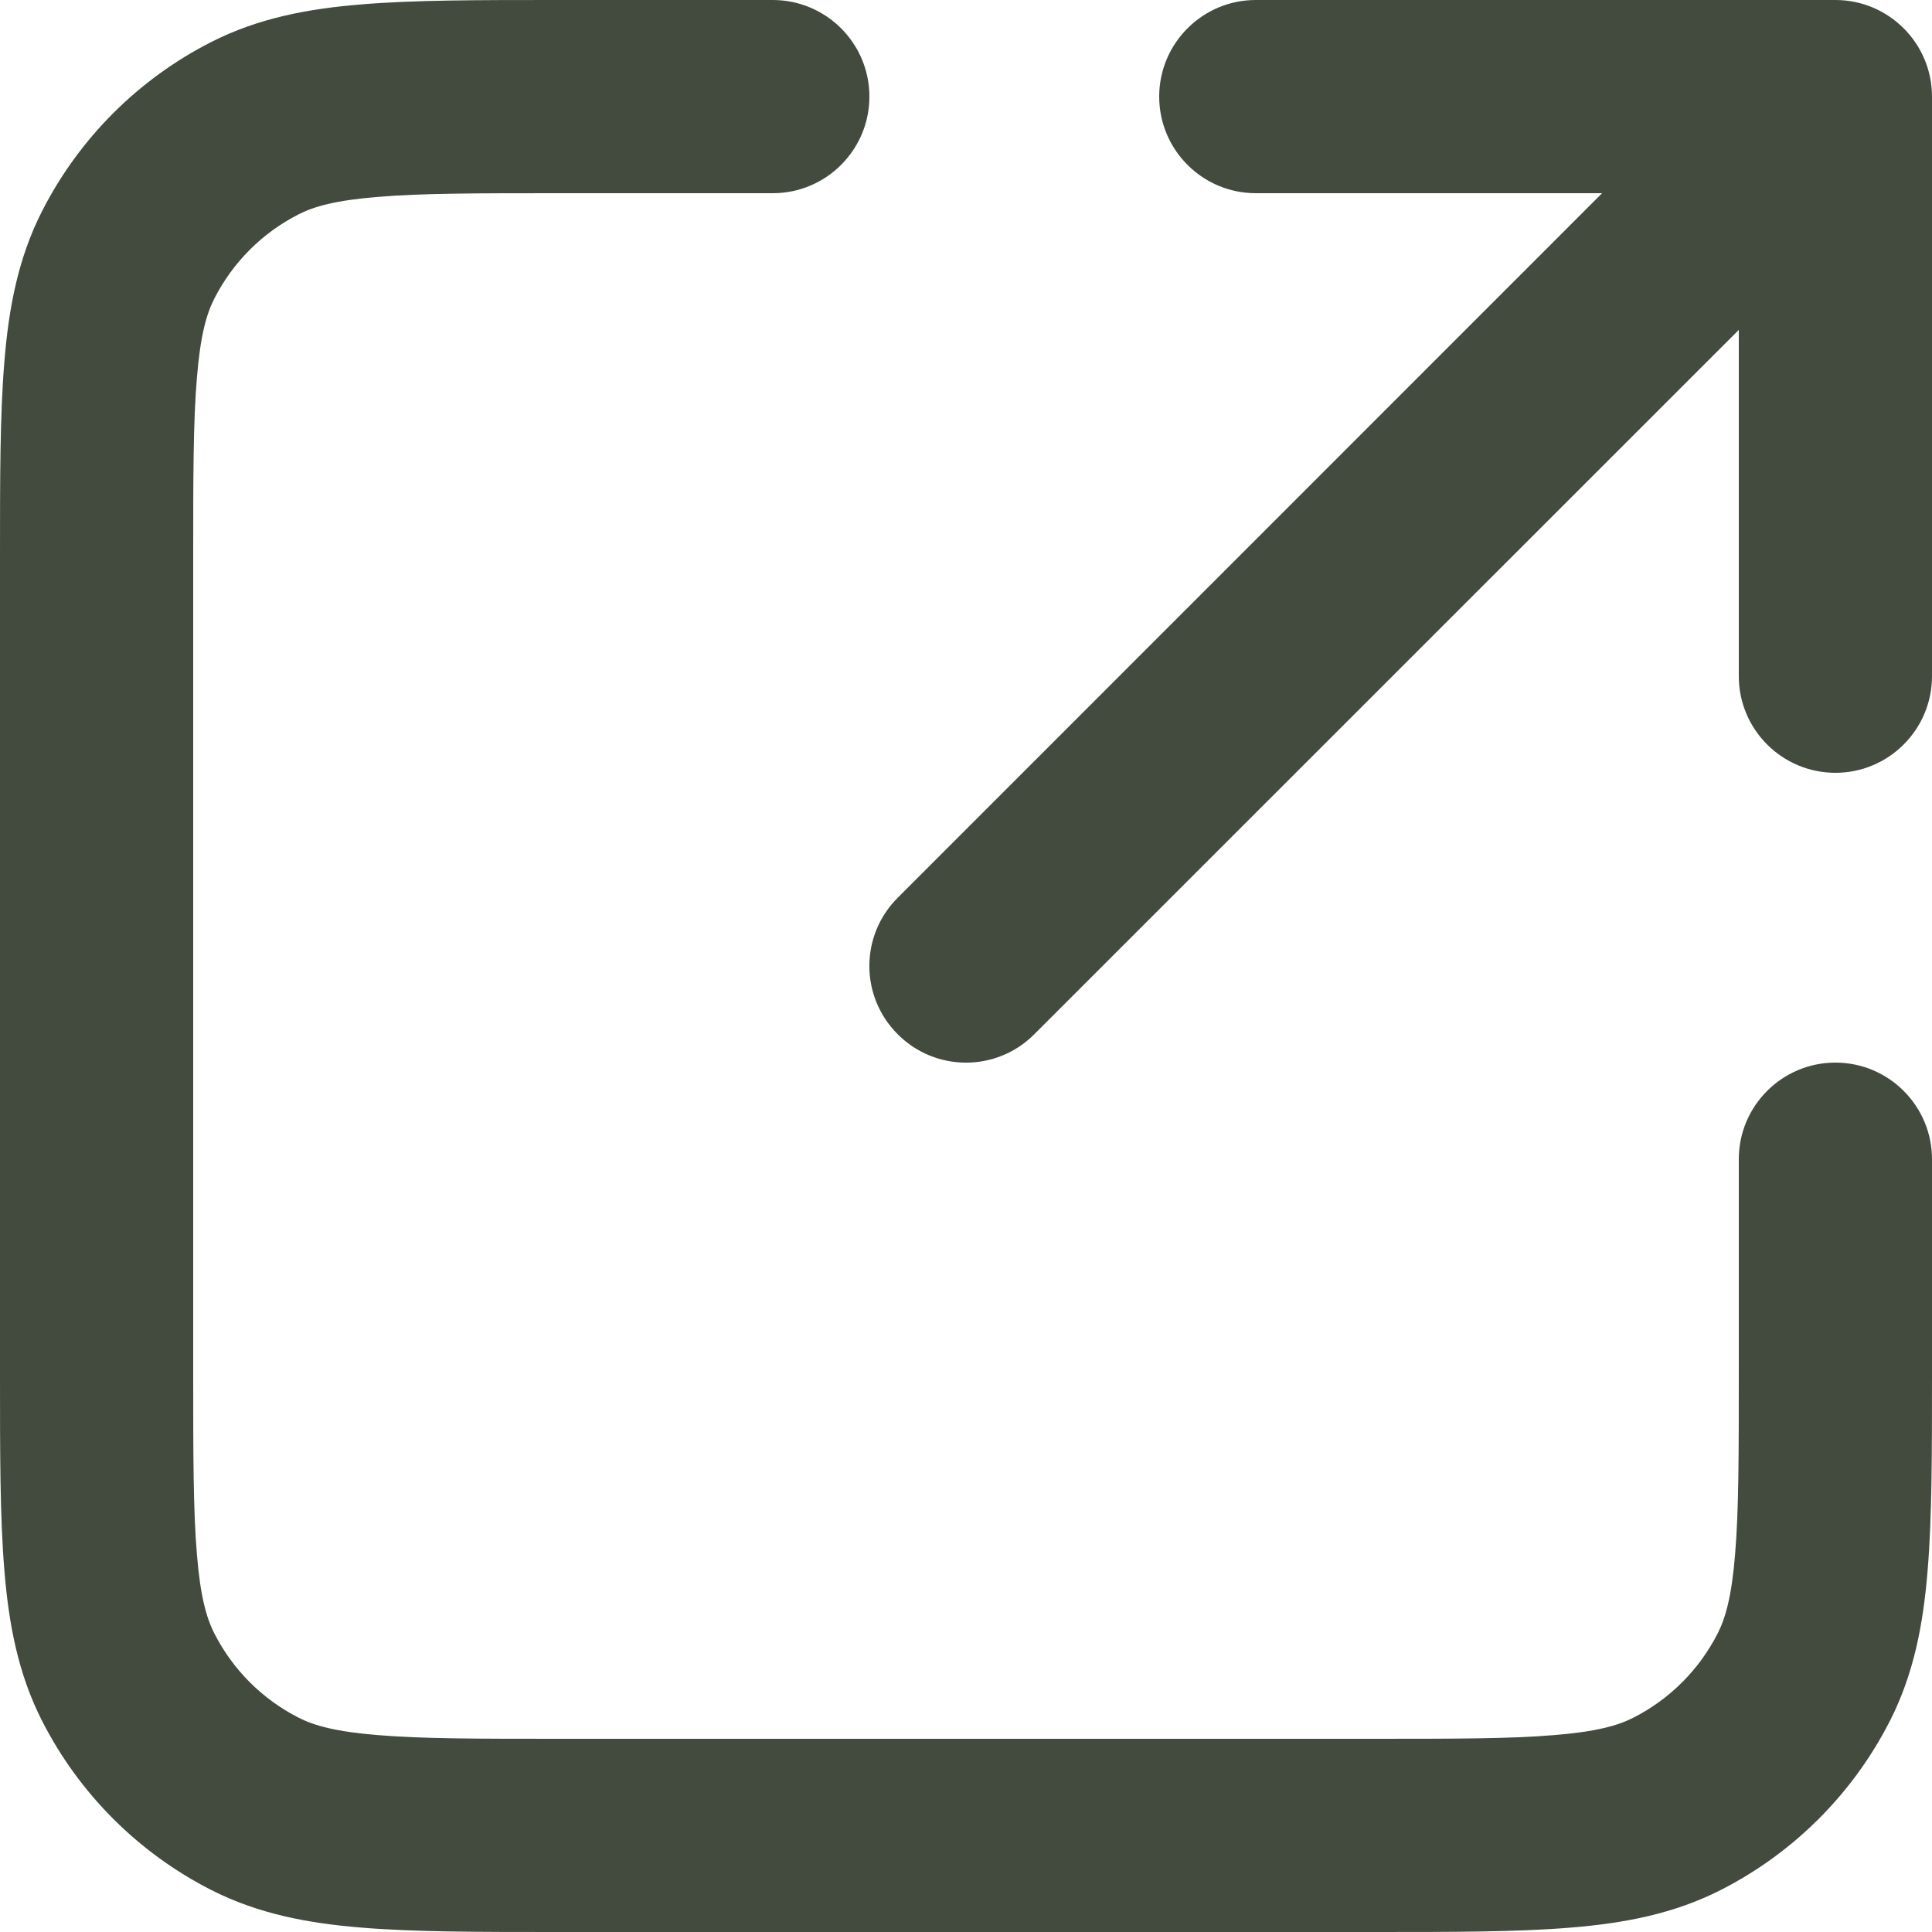 <svg width="12" height="12" viewBox="0 0 12 12" fill="none" xmlns="http://www.w3.org/2000/svg">
<path fill-rule="evenodd" clip-rule="evenodd" d="M3.455 1.80485e-07H4.8C5.131 1.80485e-07 5.4 0.269 5.4 0.6C5.4 0.931 5.131 1.2 4.8 1.2H3.48C2.966 1.2 2.617 1.2 2.347 1.223C2.084 1.244 1.949 1.283 1.855 1.331C1.629 1.446 1.446 1.629 1.331 1.855C1.283 1.949 1.244 2.084 1.223 2.347C1.2 2.617 1.2 2.966 1.2 3.48V8.52C1.2 9.034 1.2 9.383 1.223 9.653C1.244 9.916 1.283 10.051 1.331 10.145C1.446 10.371 1.629 10.554 1.855 10.669C1.949 10.717 2.084 10.756 2.347 10.777C2.617 10.8 2.966 10.8 3.48 10.8H8.52C9.034 10.8 9.383 10.8 9.653 10.777C9.916 10.756 10.051 10.717 10.145 10.669C10.371 10.554 10.554 10.371 10.669 10.145C10.717 10.051 10.756 9.916 10.777 9.653C10.8 9.383 10.8 9.034 10.8 8.52V7.2C10.8 6.869 11.069 6.6 11.4 6.6C11.731 6.6 12 6.869 12 7.2V8.545C12 9.028 12 9.426 11.973 9.751C11.946 10.088 11.887 10.398 11.738 10.69C11.508 11.141 11.141 11.508 10.69 11.738C10.398 11.887 10.088 11.946 9.751 11.973C9.426 12 9.028 12 8.545 12H3.455C2.972 12 2.574 12 2.249 11.973C1.912 11.946 1.602 11.887 1.31 11.738C0.859 11.508 0.492 11.141 0.262 10.69C0.113 10.398 0.054 10.088 0.027 9.751C-1.18621e-05 9.426 -5.81951e-06 9.028 1.80485e-07 8.545V3.455C-5.81951e-06 2.972 -1.18621e-05 2.574 0.027 2.249C0.054 1.912 0.113 1.602 0.262 1.31C0.492 0.859 0.859 0.492 1.31 0.262C1.602 0.113 1.912 0.054 2.249 0.027C2.574 -1.18621e-05 2.972 -5.81951e-06 3.455 1.80485e-07ZM7.2 0.6C7.2 0.269 7.469 6.18863e-06 7.8 6.18863e-06H11.4C11.731 6.18863e-06 12 0.269 12 0.6V4.2C12 4.531 11.731 4.8 11.4 4.8C11.069 4.8 10.8 4.531 10.8 4.2V2.049L6.424 6.424C6.19 6.659 5.81 6.659 5.576 6.424C5.341 6.19 5.341 5.81 5.576 5.576L9.951 1.2H7.8C7.469 1.2 7.2 0.931 7.2 0.6Z" fill="#424B3D"/>
</svg>
